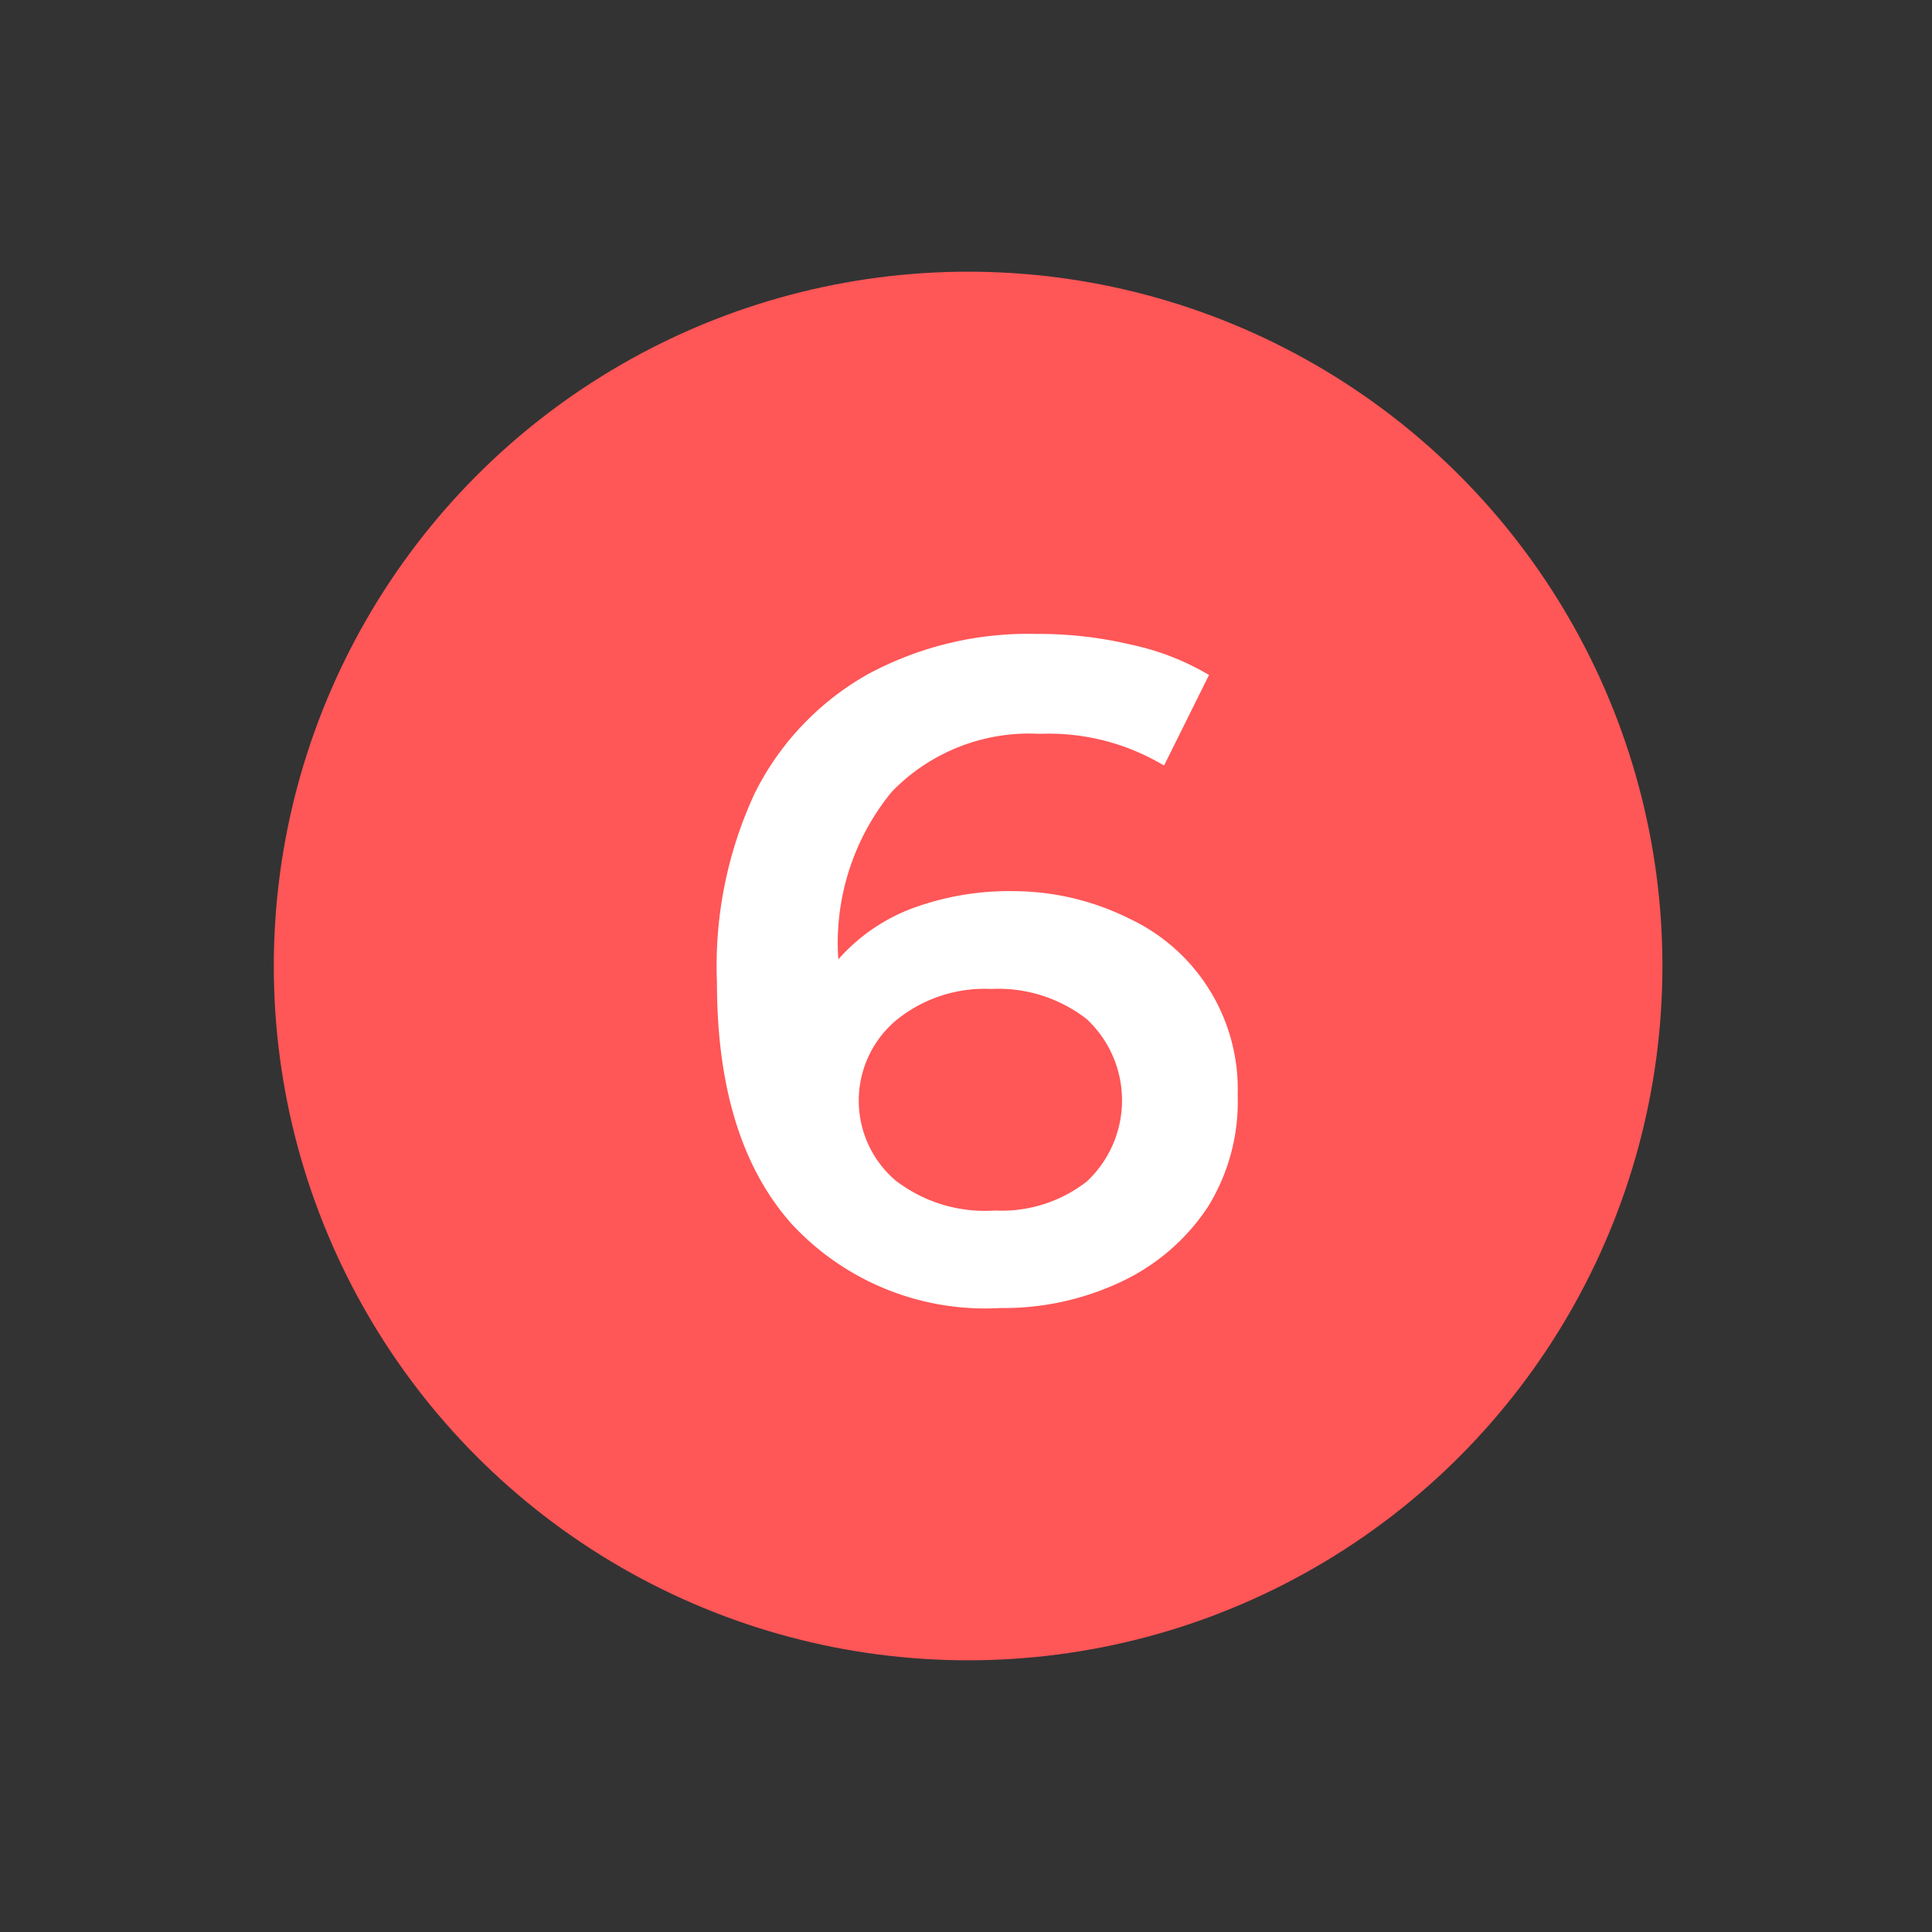 <svg id="Capa_1" data-name="Capa 1" xmlns="http://www.w3.org/2000/svg" viewBox="0 0 64 64"><rect x="0" y="0" width="64" height="64" fill="#333333" stroke="none"/><defs><style>.cls-1{fill:#ff5657;}.cls-2{fill:#fff;}</style></defs><title>6_Numero_Coral_SVG</title><circle class="cls-1" cx="32.07" cy="32" r="23"/><path class="cls-2" d="M37.41,30.43A6.24,6.24,0,0,1,41,36.27,6.61,6.61,0,0,1,40,40a7,7,0,0,1-2.86,2.46,9.1,9.1,0,0,1-4,.87,8.74,8.74,0,0,1-6.92-2.79c-1.65-1.86-2.47-4.52-2.47-8A13.57,13.57,0,0,1,25,26.28a9.26,9.26,0,0,1,3.74-3.94A11.17,11.17,0,0,1,34.34,21a13.21,13.21,0,0,1,3.15.36,8.48,8.48,0,0,1,2.56,1l-1.49,3a7.41,7.41,0,0,0-4.12-1.05,6.33,6.33,0,0,0-4.9,1.92,7.9,7.9,0,0,0-1.77,5.55v0a6.15,6.15,0,0,1,2.45-1.69,9.3,9.3,0,0,1,3.35-.57A8.66,8.66,0,0,1,37.41,30.43ZM36,39.14a3.68,3.68,0,0,0,0-5.38,4.77,4.77,0,0,0-3.17-1,4.64,4.64,0,0,0-3.17,1.06,3.48,3.48,0,0,0,0,5.28,4.85,4.85,0,0,0,3.3,1A4.58,4.58,0,0,0,36,39.14Z"/></svg>